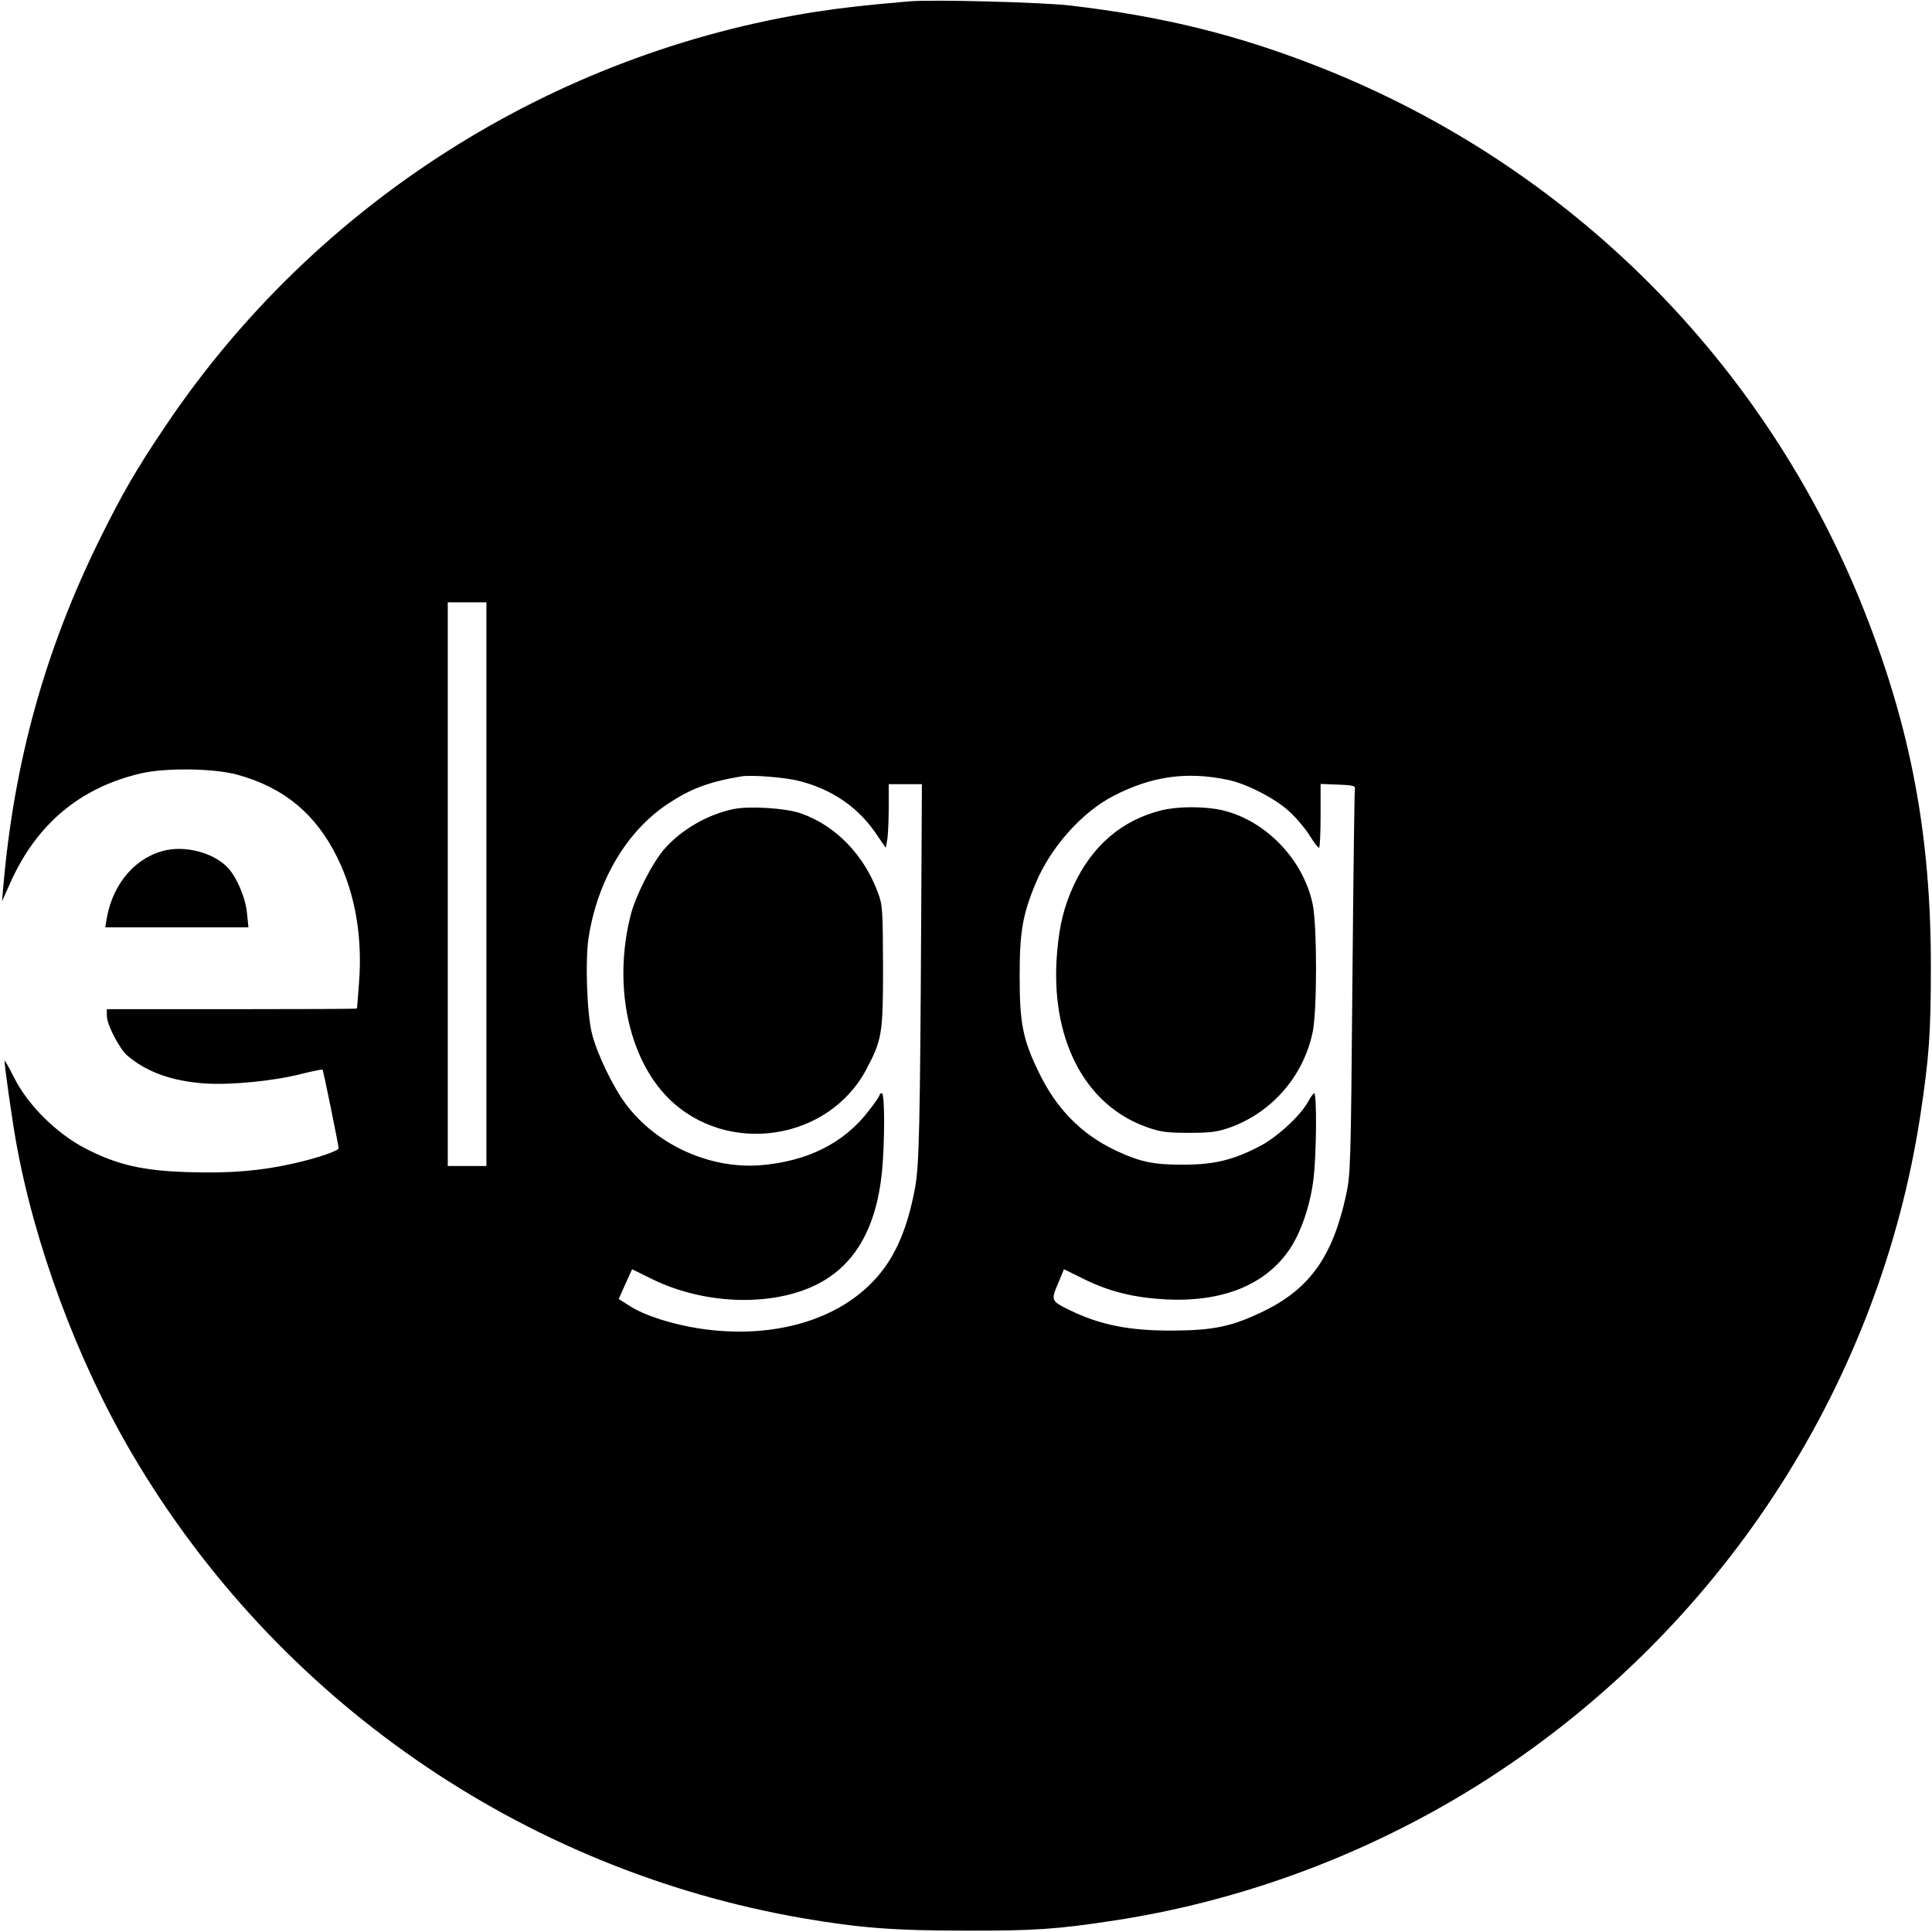 <?xml version="1.0" standalone="no"?>
<!DOCTYPE svg PUBLIC "-//W3C//DTD SVG 20010904//EN"
 "http://www.w3.org/TR/2001/REC-SVG-20010904/DTD/svg10.dtd">
<svg version="1.0" xmlns="http://www.w3.org/2000/svg"
 width="850pt" height="850pt" viewBox="0 0 850 850"
 preserveAspectRatio="xMidYMid meet">
<g transform="translate(0,850) scale(0.1,-0.1)"
fill="#000000" stroke="none">
<path d="M4000 8494 c-188 -16 -292 -28 -405 -45 -1164 -181 -2207 -843 -2864
-1819 -130 -192 -193 -301 -296 -510 -237 -483 -372 -968 -420 -1515 l-6 -70
35 78 c115 260 307 421 574 484 111 26 320 23 425 -5 206 -56 348 -174 442
-367 79 -161 111 -353 94 -556 -4 -57 -8 -105 -9 -106 0 -2 -247 -3 -550 -3
l-550 0 0 -28 c0 -40 55 -146 91 -177 87 -73 197 -112 344 -122 112 -7 300 11
420 42 49 12 92 21 94 19 4 -4 69 -326 71 -346 0 -11 -97 -44 -195 -66 -144
-33 -283 -45 -464 -39 -201 6 -312 31 -453 103 -128 66 -255 191 -316 313 -23
46 -42 79 -42 74 0 -25 32 -251 50 -353 81 -456 271 -968 511 -1376 635 -1081
1716 -1829 2949 -2043 251 -43 403 -55 715 -55 304 -1 406 6 660 45 601 92
1190 321 1699 661 995 664 1667 1715 1845 2883 38 252 46 357 46 655 0 576
-88 1043 -292 1560 -433 1096 -1297 1960 -2393 2393 -362 143 -692 225 -1104
273 -123 14 -605 27 -706 18z m-1860 -3884 l0 -1240 -85 0 -85 0 0 1240 0
1240 85 0 85 0 0 -1240z m1376 454 c142 -36 254 -112 333 -224 l48 -70 7 38
c3 20 6 83 6 140 l0 102 73 0 73 0 -3 -567 c-5 -944 -9 -1108 -27 -1208 -36
-195 -96 -326 -197 -425 -169 -168 -449 -241 -751 -195 -119 18 -242 57 -307
99 l-49 31 29 65 30 66 87 -43 c227 -112 522 -123 720 -27 170 83 266 246 292
495 13 131 13 349 0 349 -5 0 -10 -3 -10 -7 0 -5 -21 -36 -48 -70 -109 -143
-272 -224 -482 -240 -222 -15 -454 92 -587 270 -56 75 -125 218 -148 307 -23
87 -31 327 -15 428 40 251 168 466 349 586 100 66 179 96 321 120 44 8 196 -4
256 -20z m1886 5 c80 -16 209 -82 269 -138 30 -27 70 -74 89 -104 19 -31 38
-56 43 -57 4 0 7 63 7 140 l0 141 78 -3 c63 -2 76 -6 73 -18 -2 -8 -7 -393
-11 -855 -7 -810 -8 -844 -29 -938 -58 -264 -158 -405 -356 -503 -141 -69
-221 -87 -405 -88 -193 -1 -322 25 -458 92 -77 38 -79 41 -47 115 l26 63 87
-43 c114 -56 220 -82 362 -90 252 -12 440 65 546 224 49 74 90 195 103 308 13
104 15 375 3 375 -4 0 -16 -17 -27 -37 -32 -60 -136 -156 -211 -195 -116 -61
-202 -82 -334 -82 -135 -1 -195 12 -305 64 -150 72 -259 184 -336 345 -69 142
-83 214 -83 420 0 194 13 272 71 410 66 158 203 312 343 384 168 86 320 108
502 70z"/>
<path d="M3225 4940 c-113 -24 -227 -90 -301 -174 -53 -60 -127 -205 -149
-291 -78 -305 -12 -628 165 -806 256 -256 706 -190 873 129 68 129 72 156 72
452 -1 248 -2 269 -23 324 -61 165 -185 293 -337 347 -67 24 -230 34 -300 19z"/>
<path d="M5110 4935 c-173 -43 -304 -154 -386 -330 -42 -91 -63 -174 -73 -293
-33 -376 118 -672 392 -770 61 -22 89 -26 187 -26 95 0 126 4 180 23 185 66
324 225 365 419 20 93 20 471 0 565 -41 195 -206 367 -396 412 -78 18 -195 18
-269 0z"/>
<path d="M733 4760 c-131 -27 -233 -141 -262 -293 l-8 -47 315 0 315 0 -6 59
c-6 72 -48 168 -90 209 -62 60 -174 90 -264 72z"/>
</g>
</svg>
